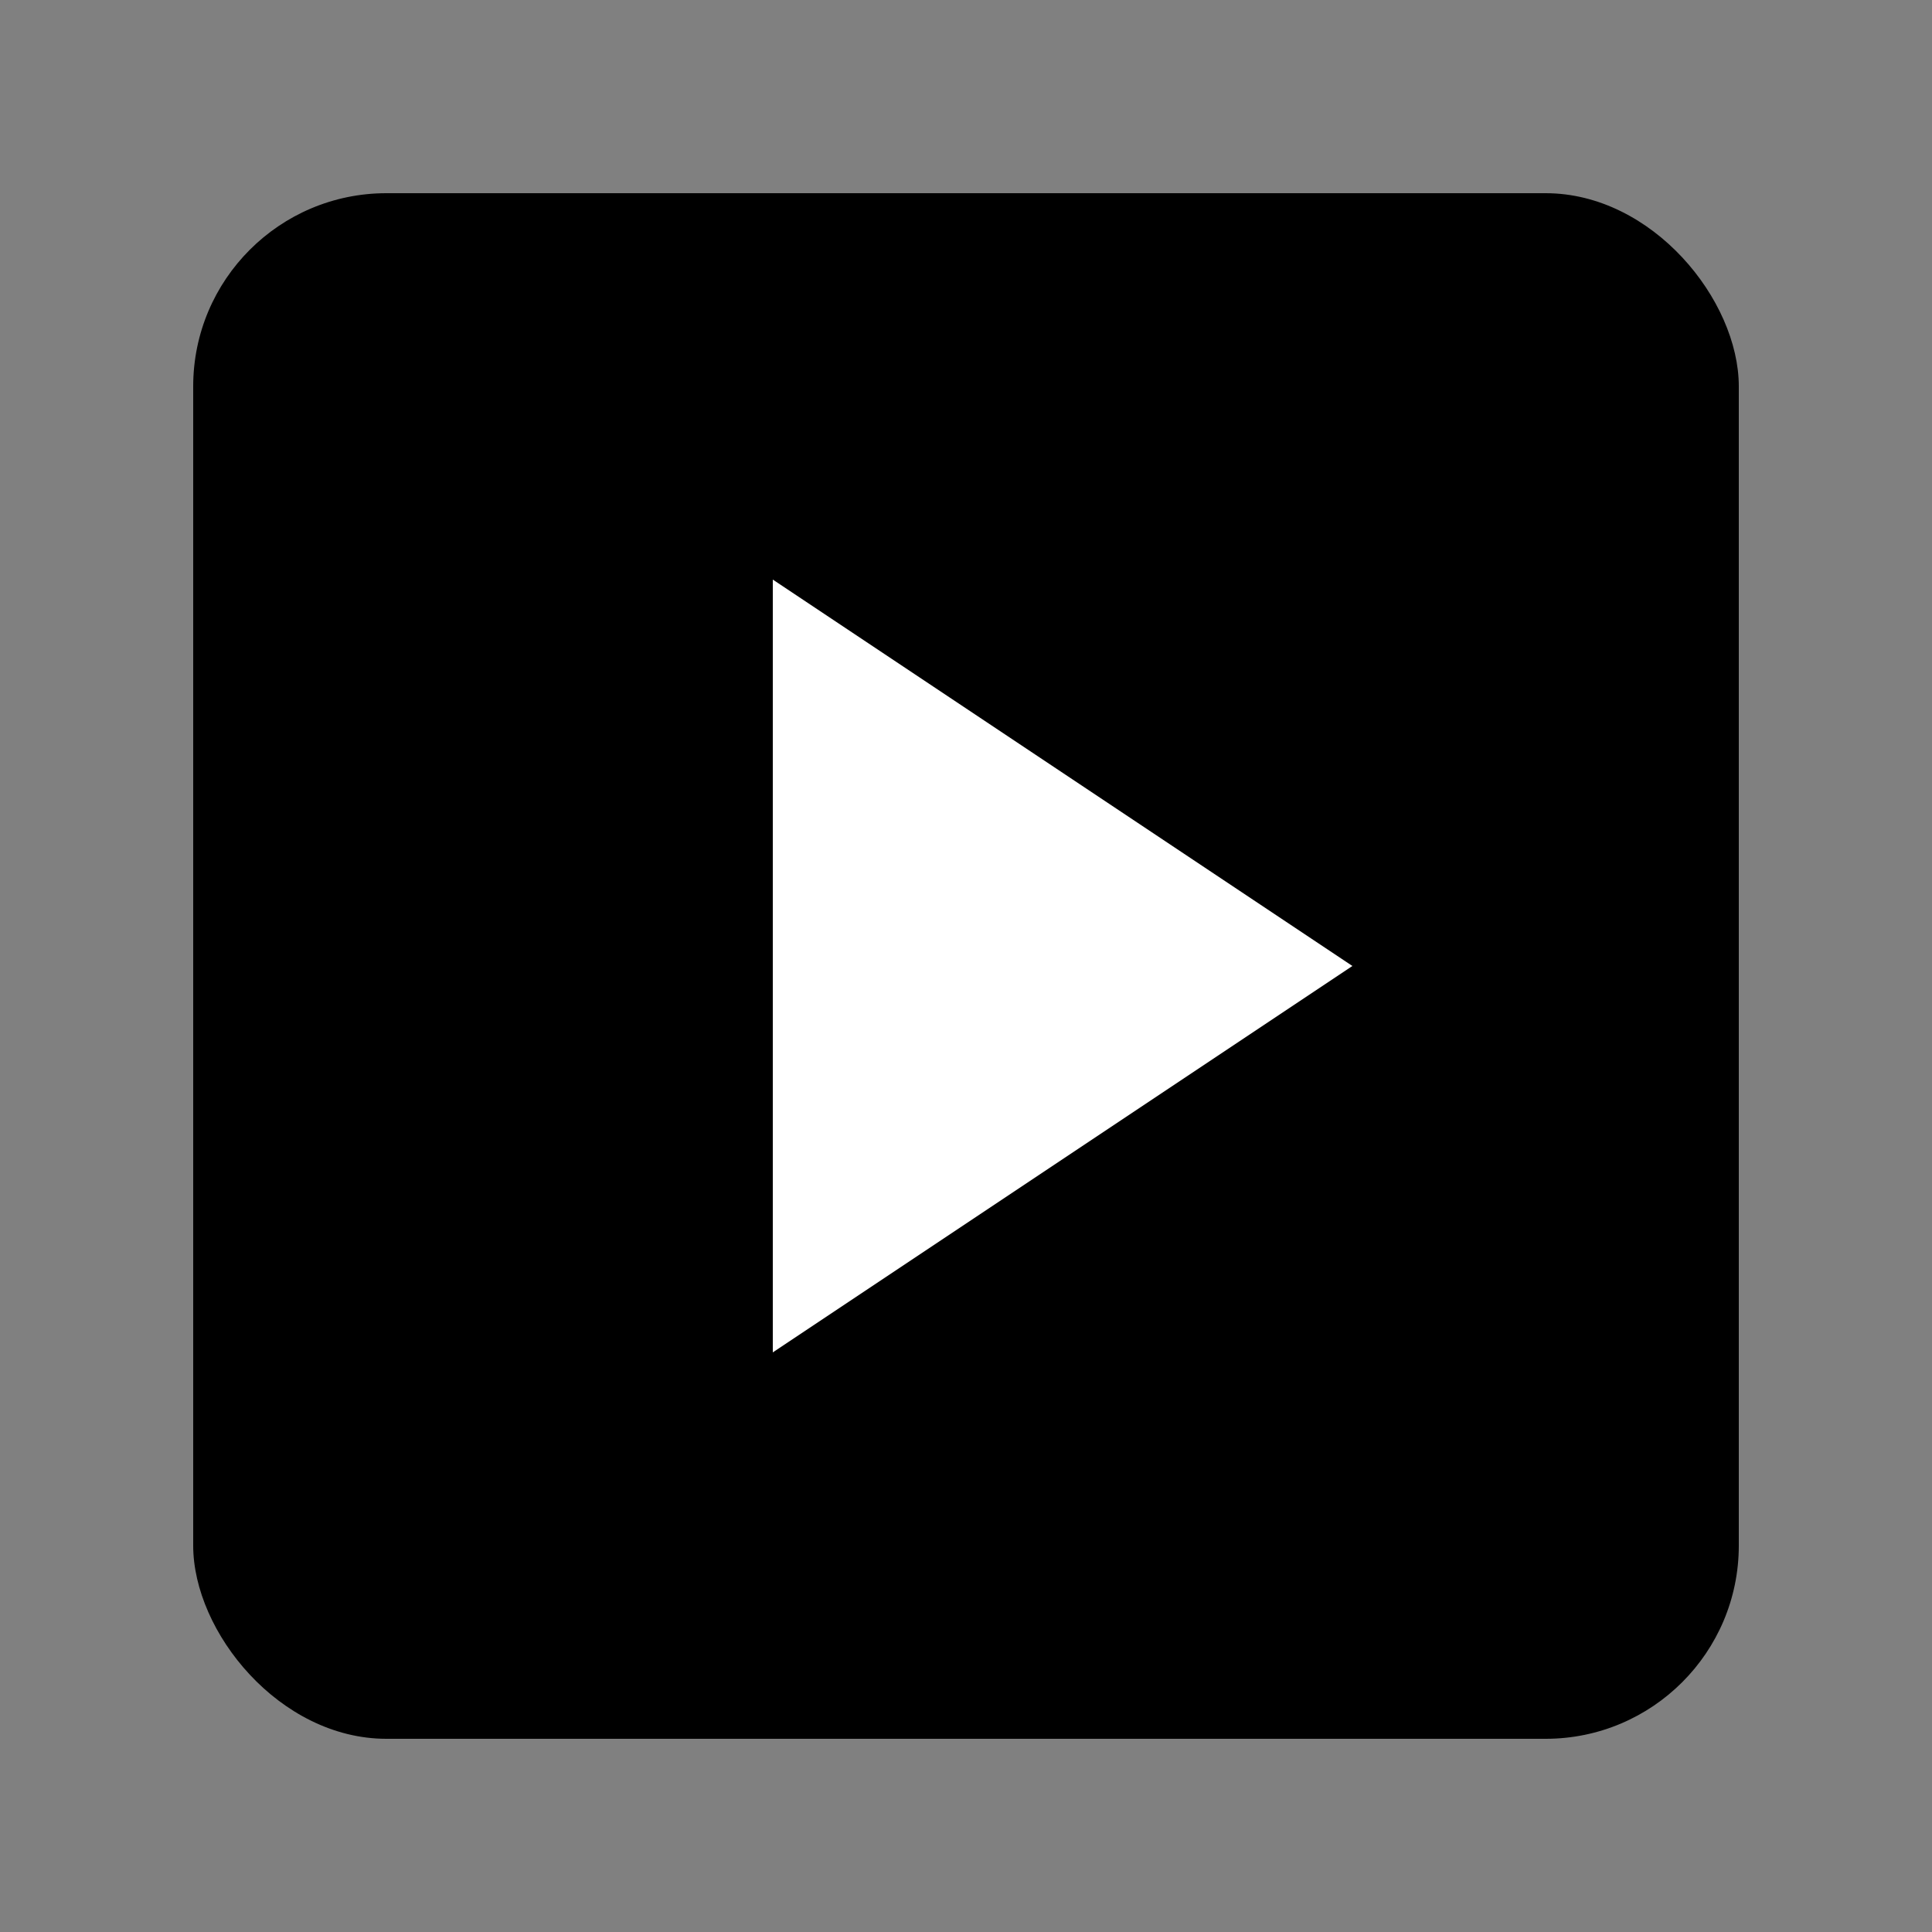     <svg xmlns="http://www.w3.org/2000/svg" viewBox="0 0 100 100" width="32" height="32">
      <rect x="0" y="0" width="100" height="100" fill="#808080" stroke="none"/>
      <rect id="favicon-bg" x="10" y="10" width="80" height="80" rx="10" fill="#000" />
      <polygon id="favicon-play" points="40,30 40,70 70,50" fill="#ffffff" />
    </svg>
